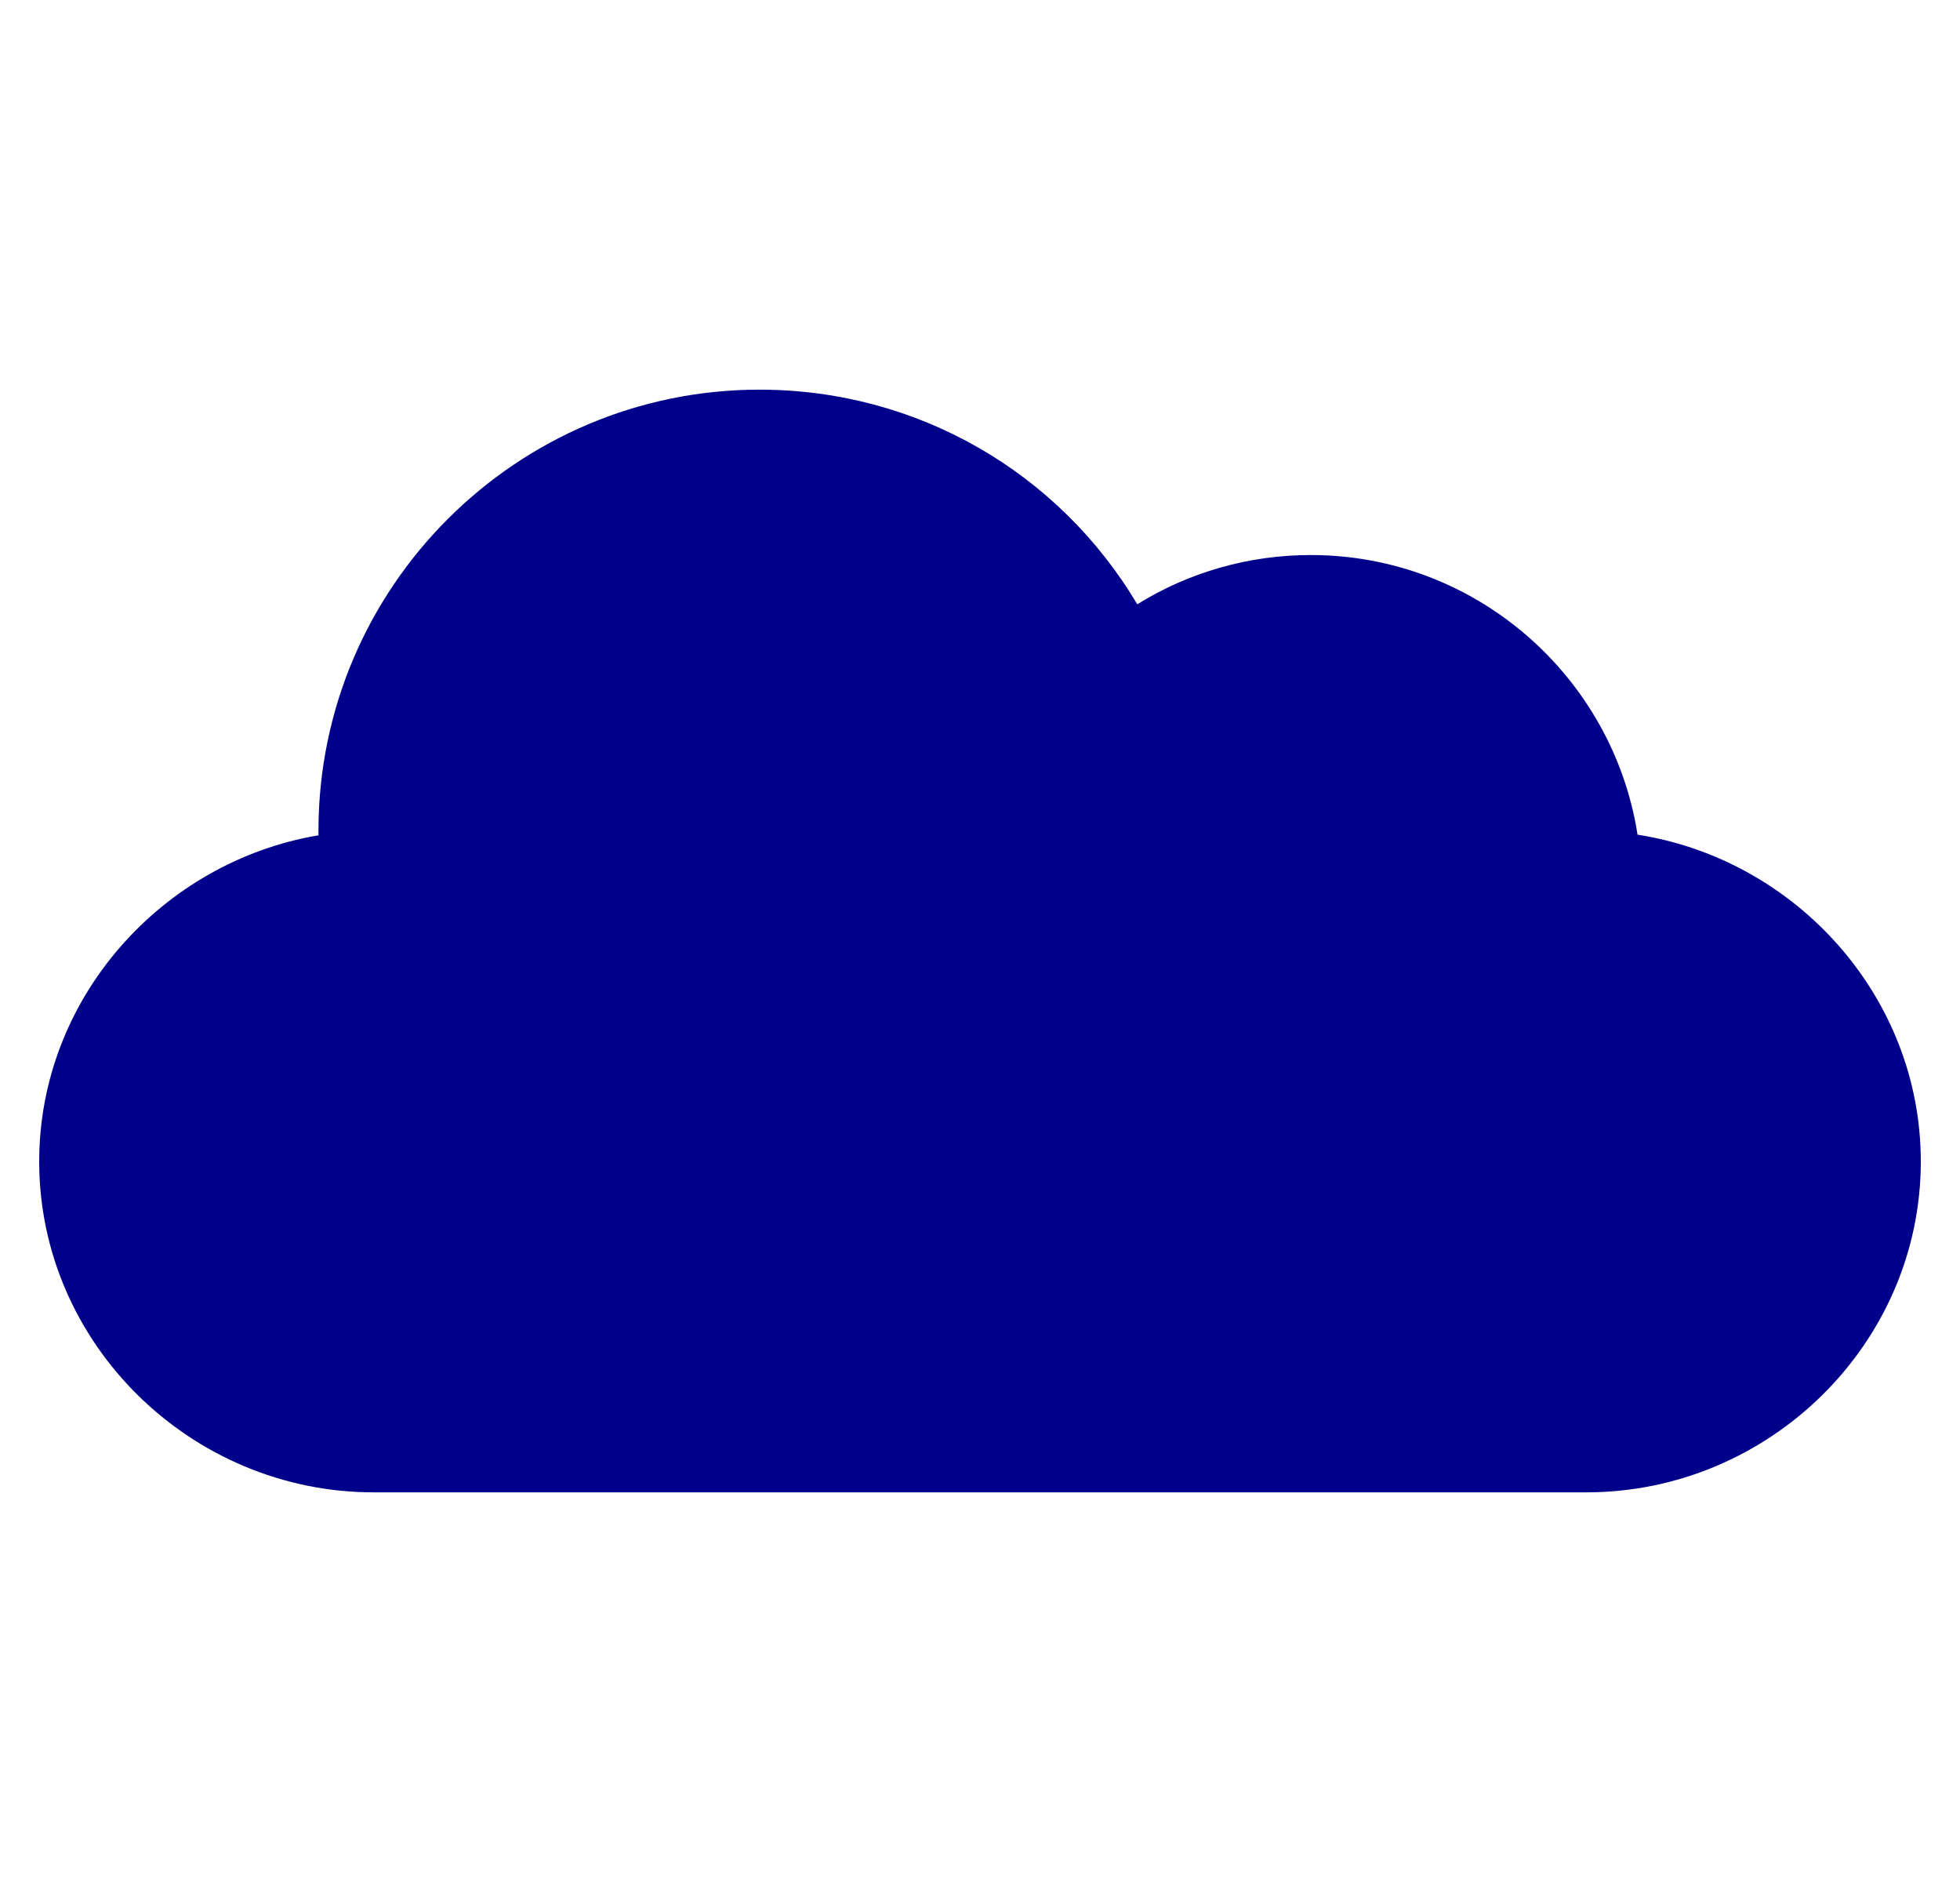 <svg width="25" height="24" viewBox="0 0 25 24" fill="none" xmlns="http://www.w3.org/2000/svg">
<g clip-path="url(#clip0_443_506)">
<path d="M20.887 10.644C20.572 8.627 18.823 7.078 16.719 7.078C15.927 7.078 15.166 7.297 14.506 7.706C13.502 6.019 11.695 4.969 9.688 4.969C6.586 4.969 4.062 7.492 4.062 10.594C4.062 10.613 4.062 10.633 4.063 10.652C2.07 10.988 0.5 12.726 0.5 14.812C0.5 17.139 2.439 19.031 4.766 19.031H20.234C22.561 19.031 24.5 17.139 24.5 14.812C24.5 12.708 22.905 10.959 20.887 10.644Z" fill="#00008B"/>
</g>
<defs>
<clipPath id="clip0_443_506">
<rect width="24" height="24" fill="white" transform="translate(0.5)"/>
</clipPath>
</defs>
</svg>
